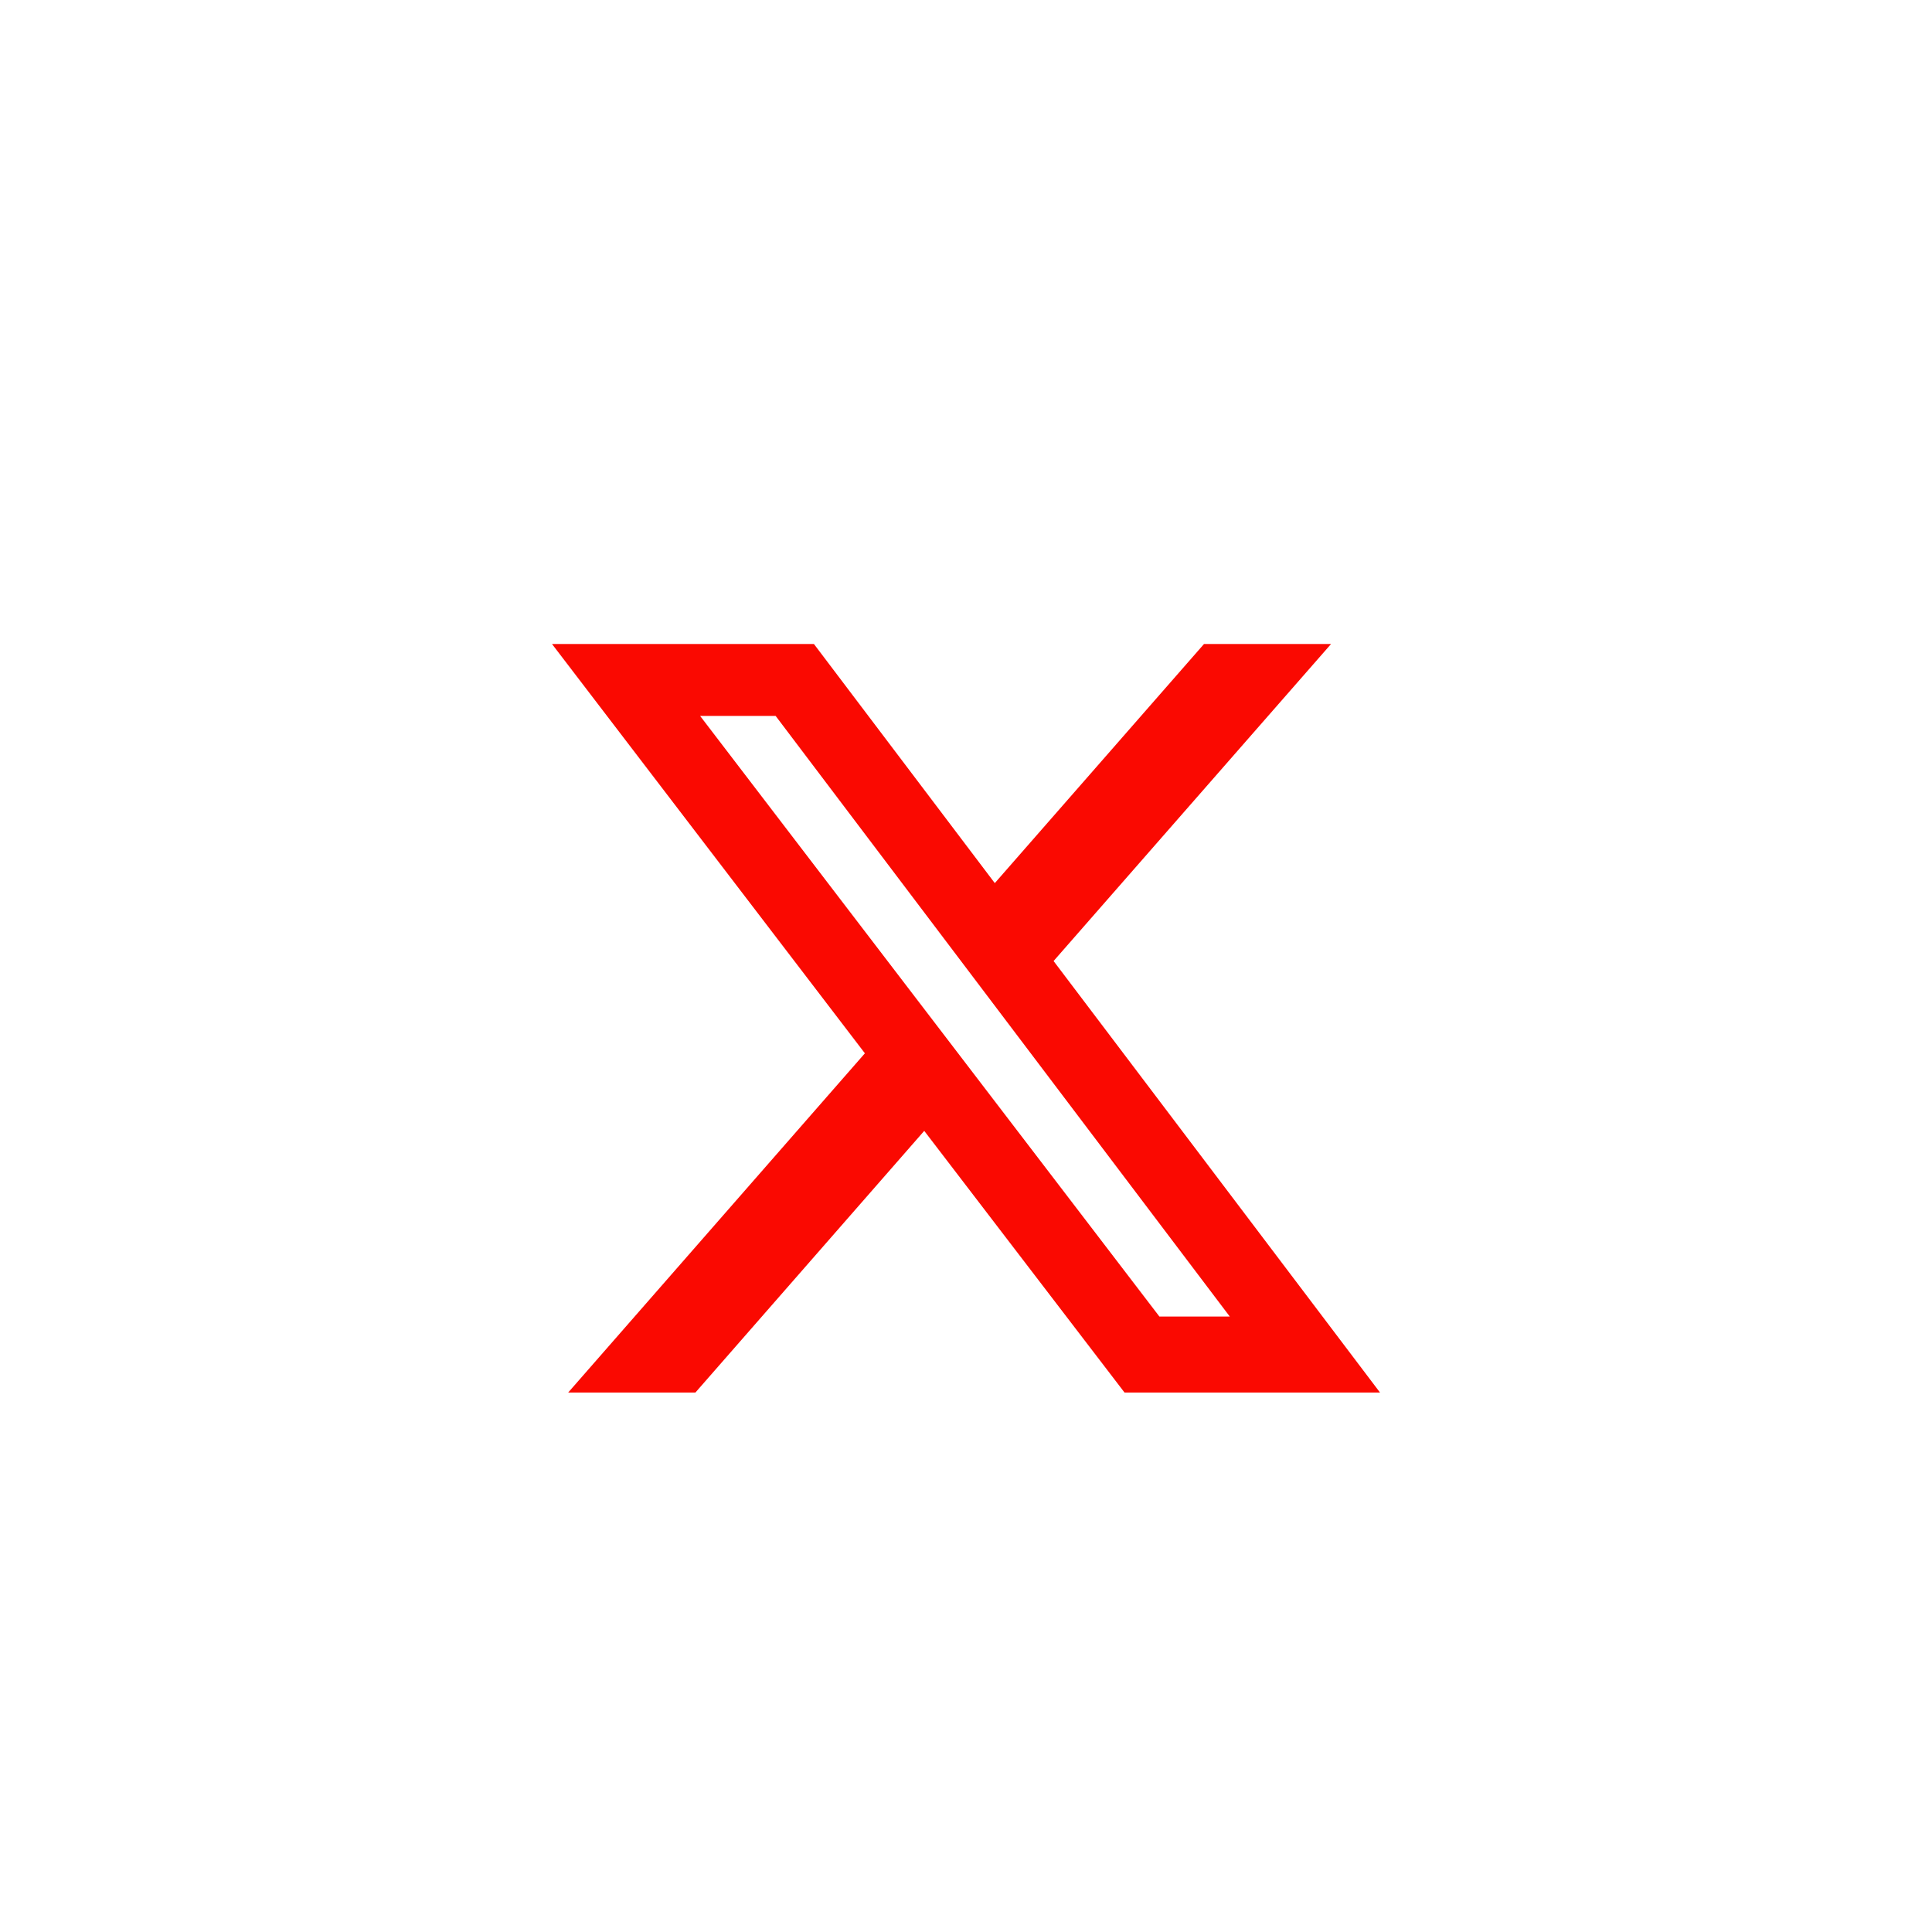 <?xml version="1.0" encoding="UTF-8"?> <svg xmlns="http://www.w3.org/2000/svg" xmlns:xlink="http://www.w3.org/1999/xlink" width="21px" height="21px" viewBox="0 0 21 21" version="1.1"><title>ic_tw</title><g id="Logo" stroke="none" stroke-width="1" fill="none" fill-rule="evenodd"><g id="Nexus-Logo-H-Copy" transform="translate(-66, -64)"><g id="ic_tw" transform="translate(66, 64)"><rect id="back" x="0" y="0" width="21" height="21"></rect><path d="M13.087,7 L14.468,7 L11.452,10.446 L15,15.136 L12.223,15.136 L10.046,12.292 L7.559,15.136 L6.176,15.136 L9.401,11.449 L6,7 L8.847,7 L10.813,9.599 L13.087,7 Z M12.602,14.31 L13.367,14.31 L8.431,7.782 L7.61,7.782 L12.602,14.31 Z" id="Shape" fill="#FA0901" fill-rule="nonzero"></path></g></g></g></svg> 
